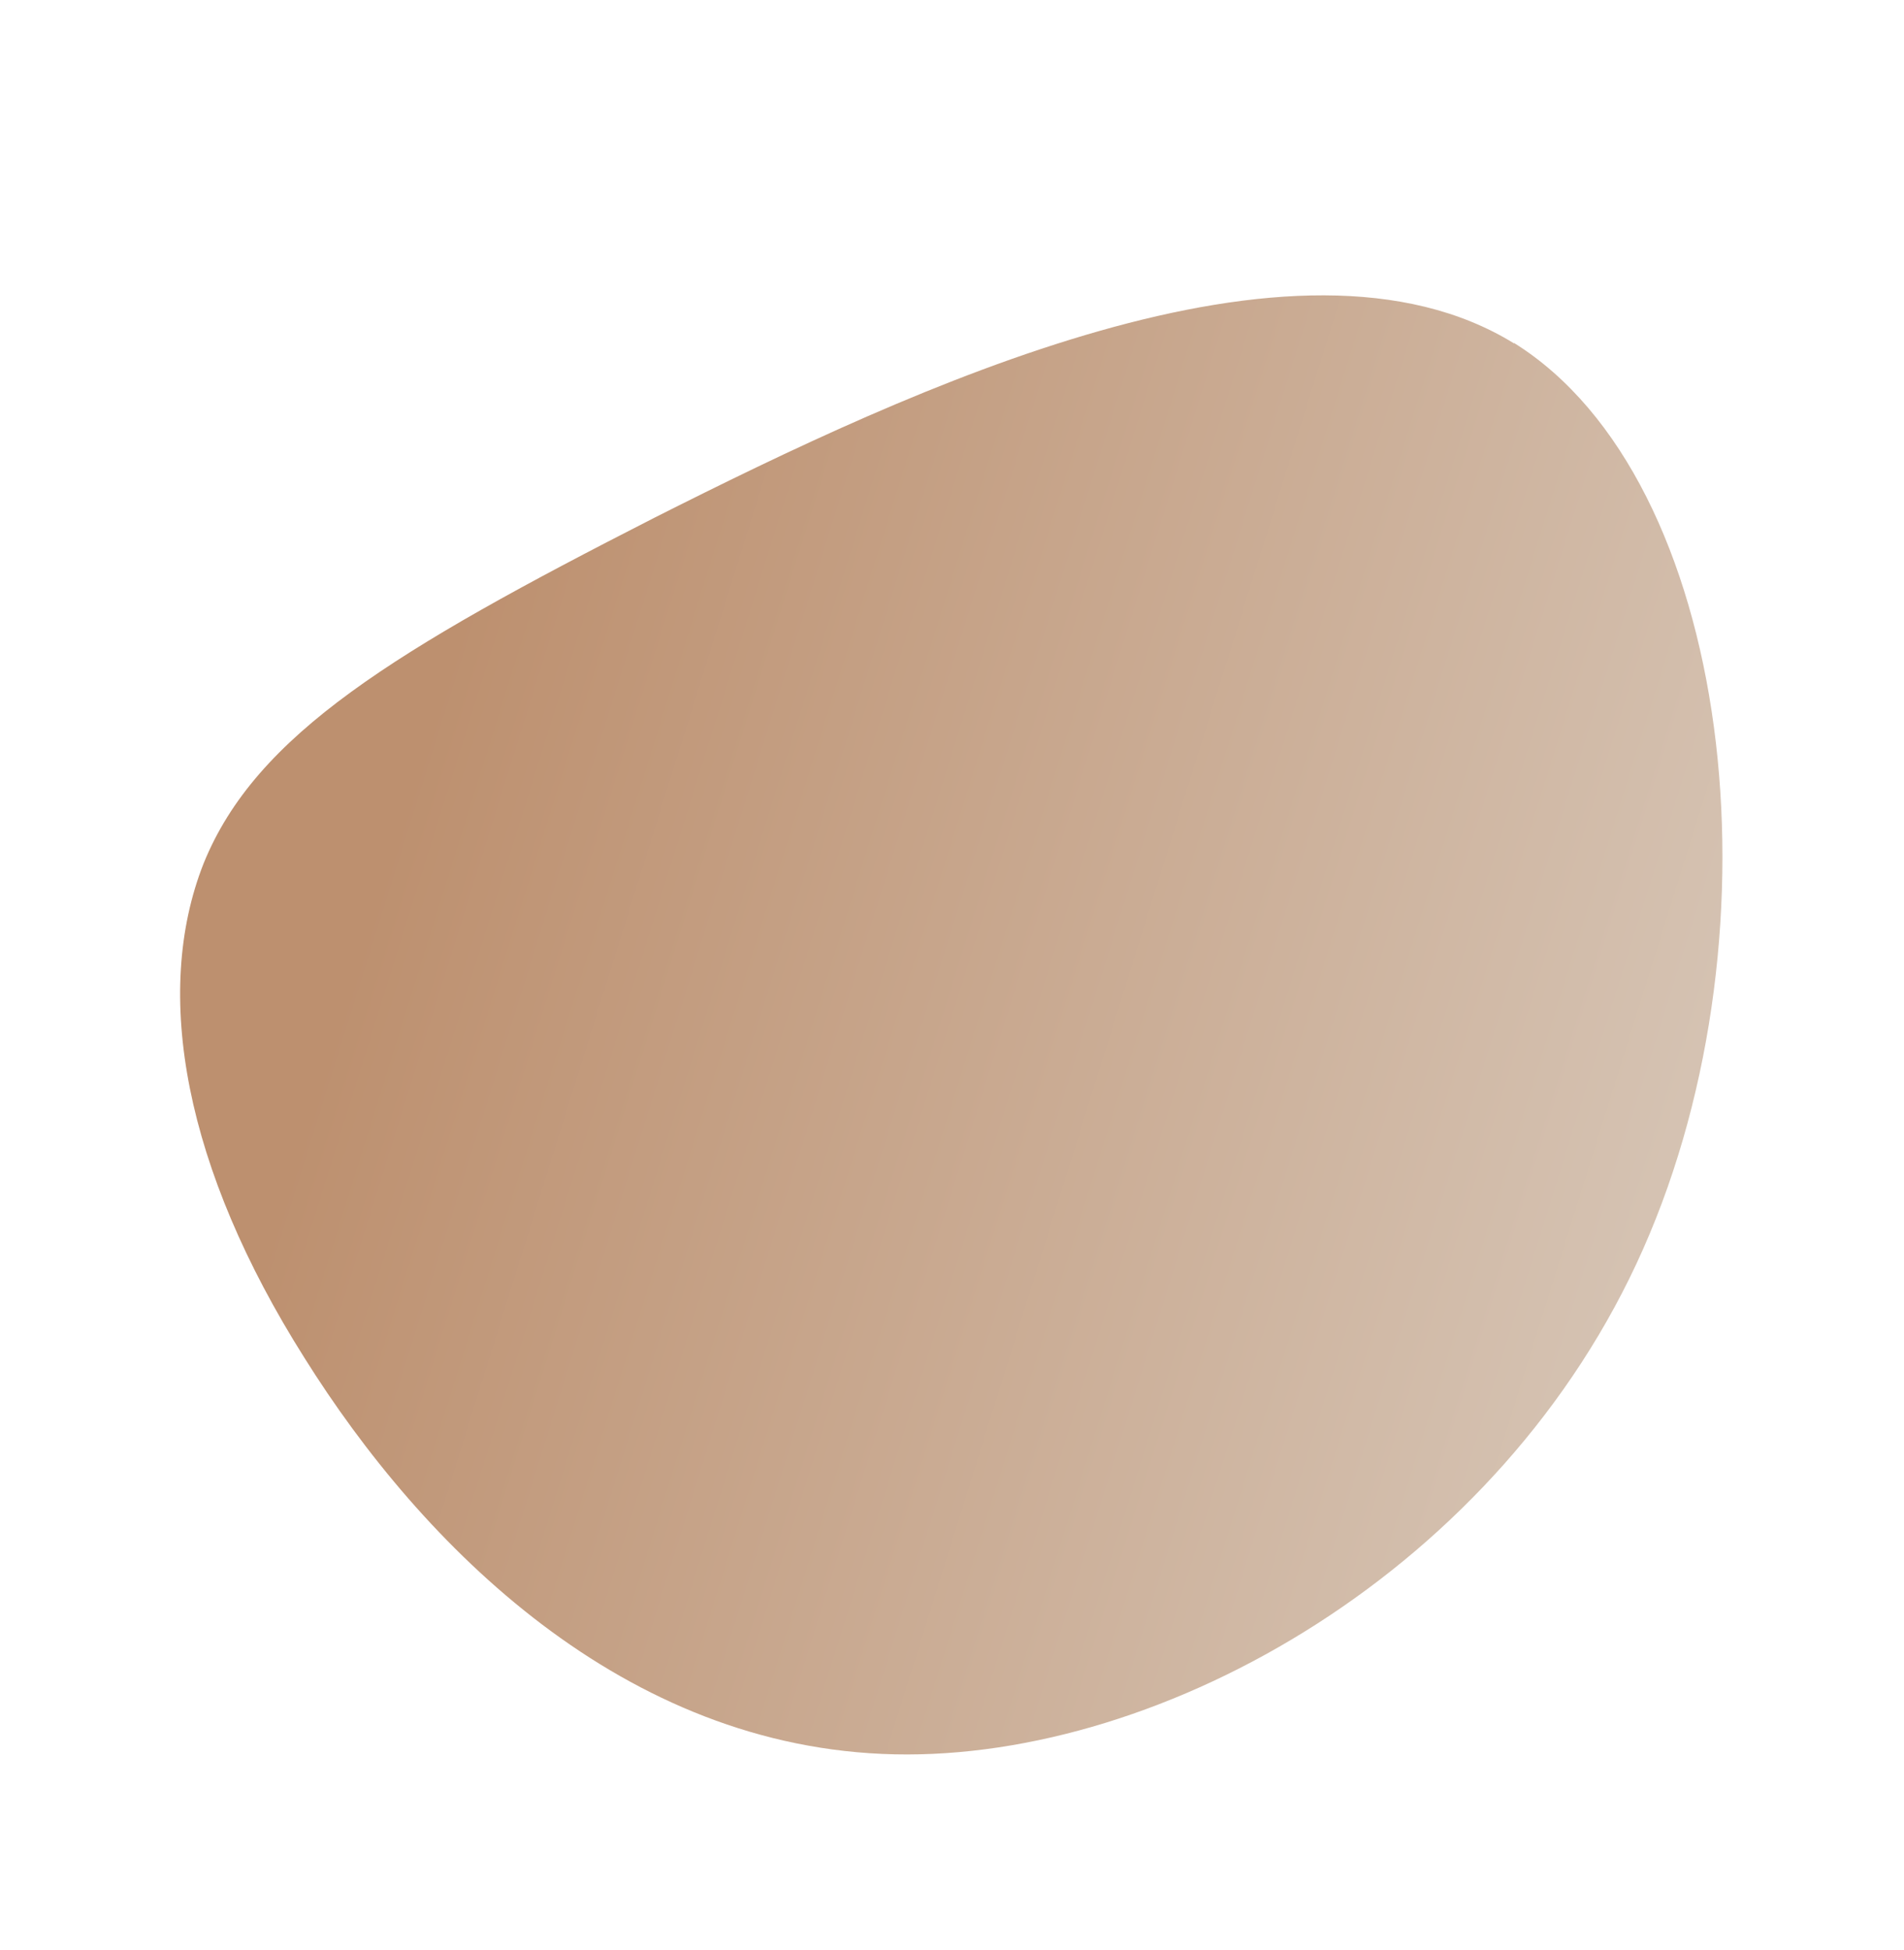 <svg xmlns="http://www.w3.org/2000/svg" xmlns:xlink="http://www.w3.org/1999/xlink" id="Layer_1" viewBox="0 0 429.2 439.5"><defs><style>      .st0 {        fill: url(#linear-gradient);      }    </style><linearGradient id="linear-gradient" x1="-3238.4" y1="1074.3" x2="-3238.4" y2="1075.3" gradientTransform="translate(697306.7 -974365.2) rotate(-72) scale(352.7 -336.6)" gradientUnits="userSpaceOnUse"><stop offset="0" stop-color="#d8c9bb"></stop><stop offset="1" stop-color="#bd906f"></stop></linearGradient></defs><path class="st0" d="M341.3,77.4c-49.3-30.4-135.3,9.8-193.8,39.3-58.6,29.9-89.8,48.8-101.6,77.9-11.6,29.4-4.2,68.8,22.7,111.4,26.6,42.5,72,88.1,133.1,89.4,60.8,1.3,136.8-41.8,168.7-113.9,32.1-72.4,20.1-173.5-29.1-204.2Z"></path></svg>